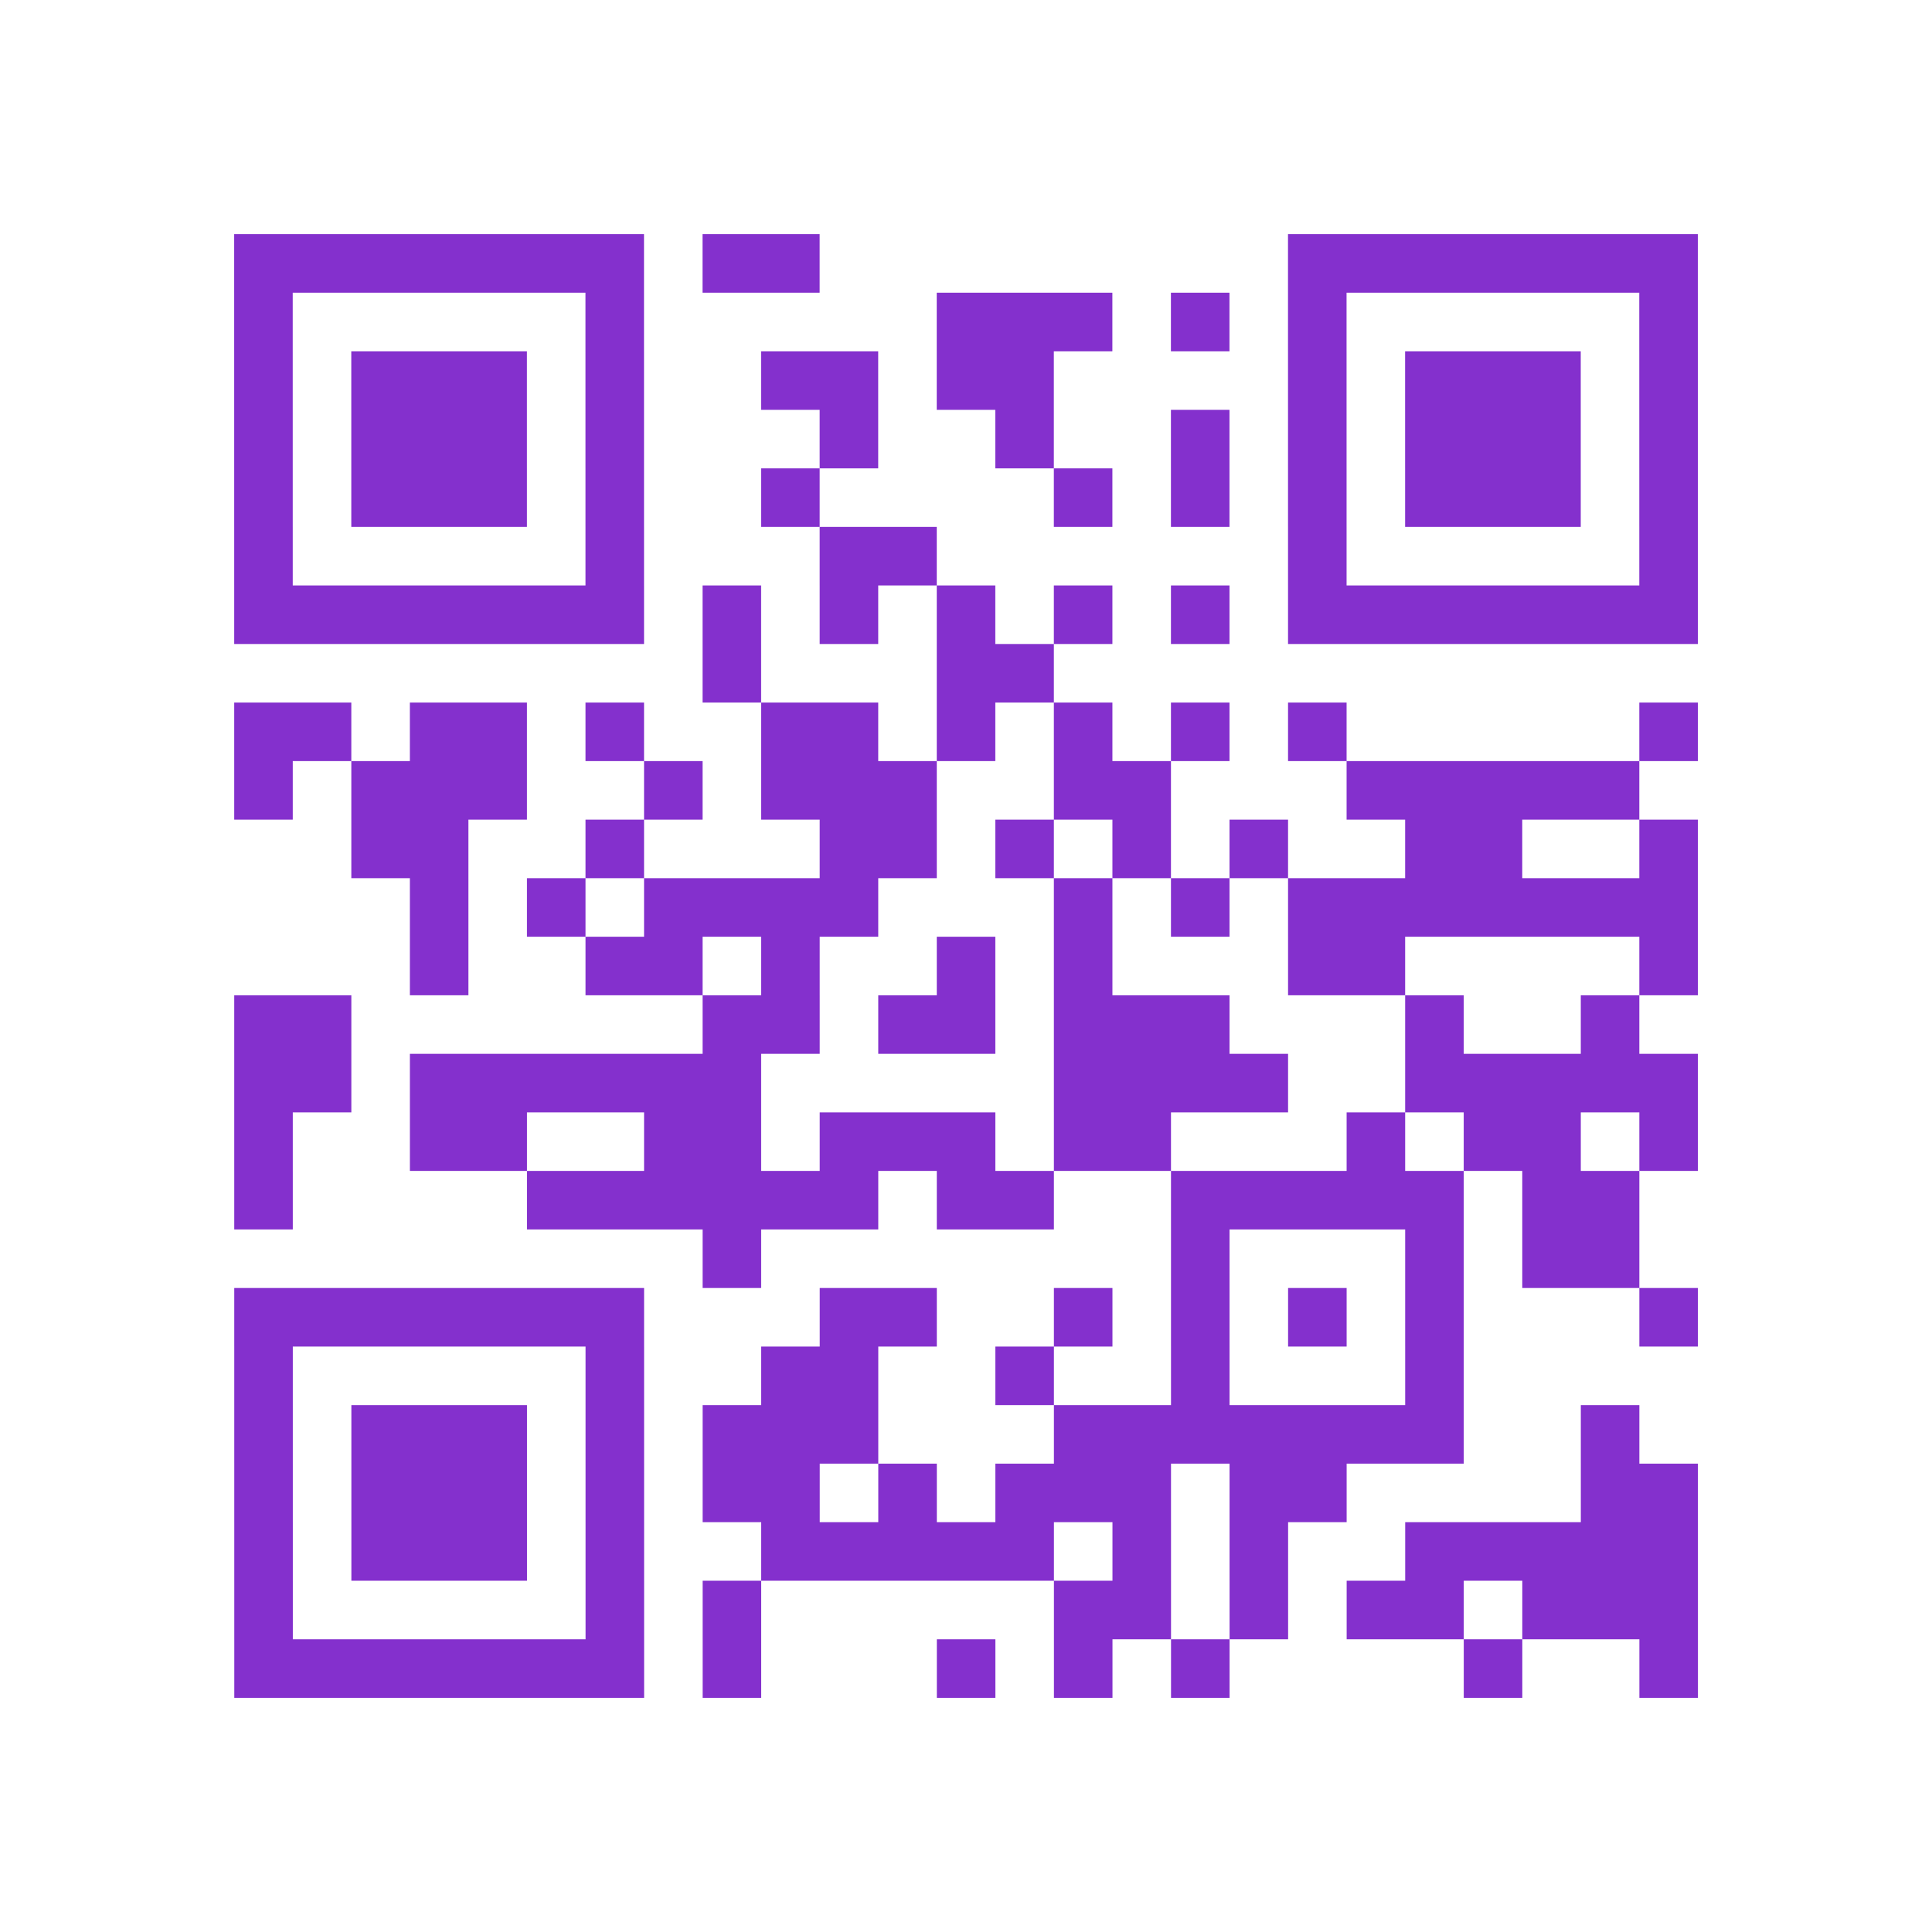 <?xml version="1.0" encoding="utf-8"?>
<svg xmlns="http://www.w3.org/2000/svg" width="429" height="429" class="segno"><path transform="scale(13)" class="qrline" stroke="#8430cd" d="M4 4.5h7m1 0h2m8 0h7m-25 1h1m5 0h1m5 0h3m1 0h1m1 0h1m5 0h1m-25 1h1m1 0h3m1 0h1m2 0h2m1 0h2m4 0h1m1 0h3m1 0h1m-25 1h1m1 0h3m1 0h1m3 0h1m2 0h1m2 0h1m1 0h1m1 0h3m1 0h1m-25 1h1m1 0h3m1 0h1m2 0h1m4 0h1m1 0h1m1 0h1m1 0h3m1 0h1m-25 1h1m5 0h1m3 0h2m6 0h1m5 0h1m-25 1h7m1 0h1m1 0h1m1 0h1m1 0h1m1 0h1m1 0h7m-17 1h1m3 0h2m-14 1h2m1 0h2m1 0h1m2 0h2m1 0h1m1 0h1m1 0h1m1 0h1m5 0h1m-25 1h1m1 0h3m2 0h1m1 0h3m2 0h2m3 0h5m-22 1h2m2 0h1m3 0h2m1 0h1m1 0h1m1 0h1m2 0h2m2 0h1m-22 1h1m1 0h1m1 0h4m3 0h1m1 0h1m1 0h7m-22 1h1m2 0h2m1 0h1m2 0h1m1 0h1m3 0h2m4 0h1m-25 1h2m6 0h2m1 0h2m1 0h3m3 0h1m2 0h1m-24 1h2m1 0h6m5 0h4m2 0h5m-25 1h1m2 0h2m2 0h2m1 0h3m1 0h2m3 0h1m1 0h2m1 0h1m-25 1h1m4 0h6m1 0h2m2 0h5m1 0h2m-16 1h1m7 0h1m3 0h1m1 0h2m-24 1h7m3 0h2m2 0h1m1 0h1m1 0h1m1 0h1m3 0h1m-25 1h1m5 0h1m2 0h2m2 0h1m2 0h1m3 0h1m-21 1h1m1 0h3m1 0h1m1 0h3m3 0h7m2 0h1m-24 1h1m1 0h3m1 0h1m1 0h2m1 0h1m1 0h3m1 0h2m4 0h2m-25 1h1m1 0h3m1 0h1m2 0h5m1 0h1m1 0h1m2 0h5m-25 1h1m5 0h1m1 0h1m5 0h2m1 0h1m1 0h2m1 0h3m-25 1h7m1 0h1m3 0h1m1 0h1m1 0h1m4 0h1m2 0h1"/></svg>

